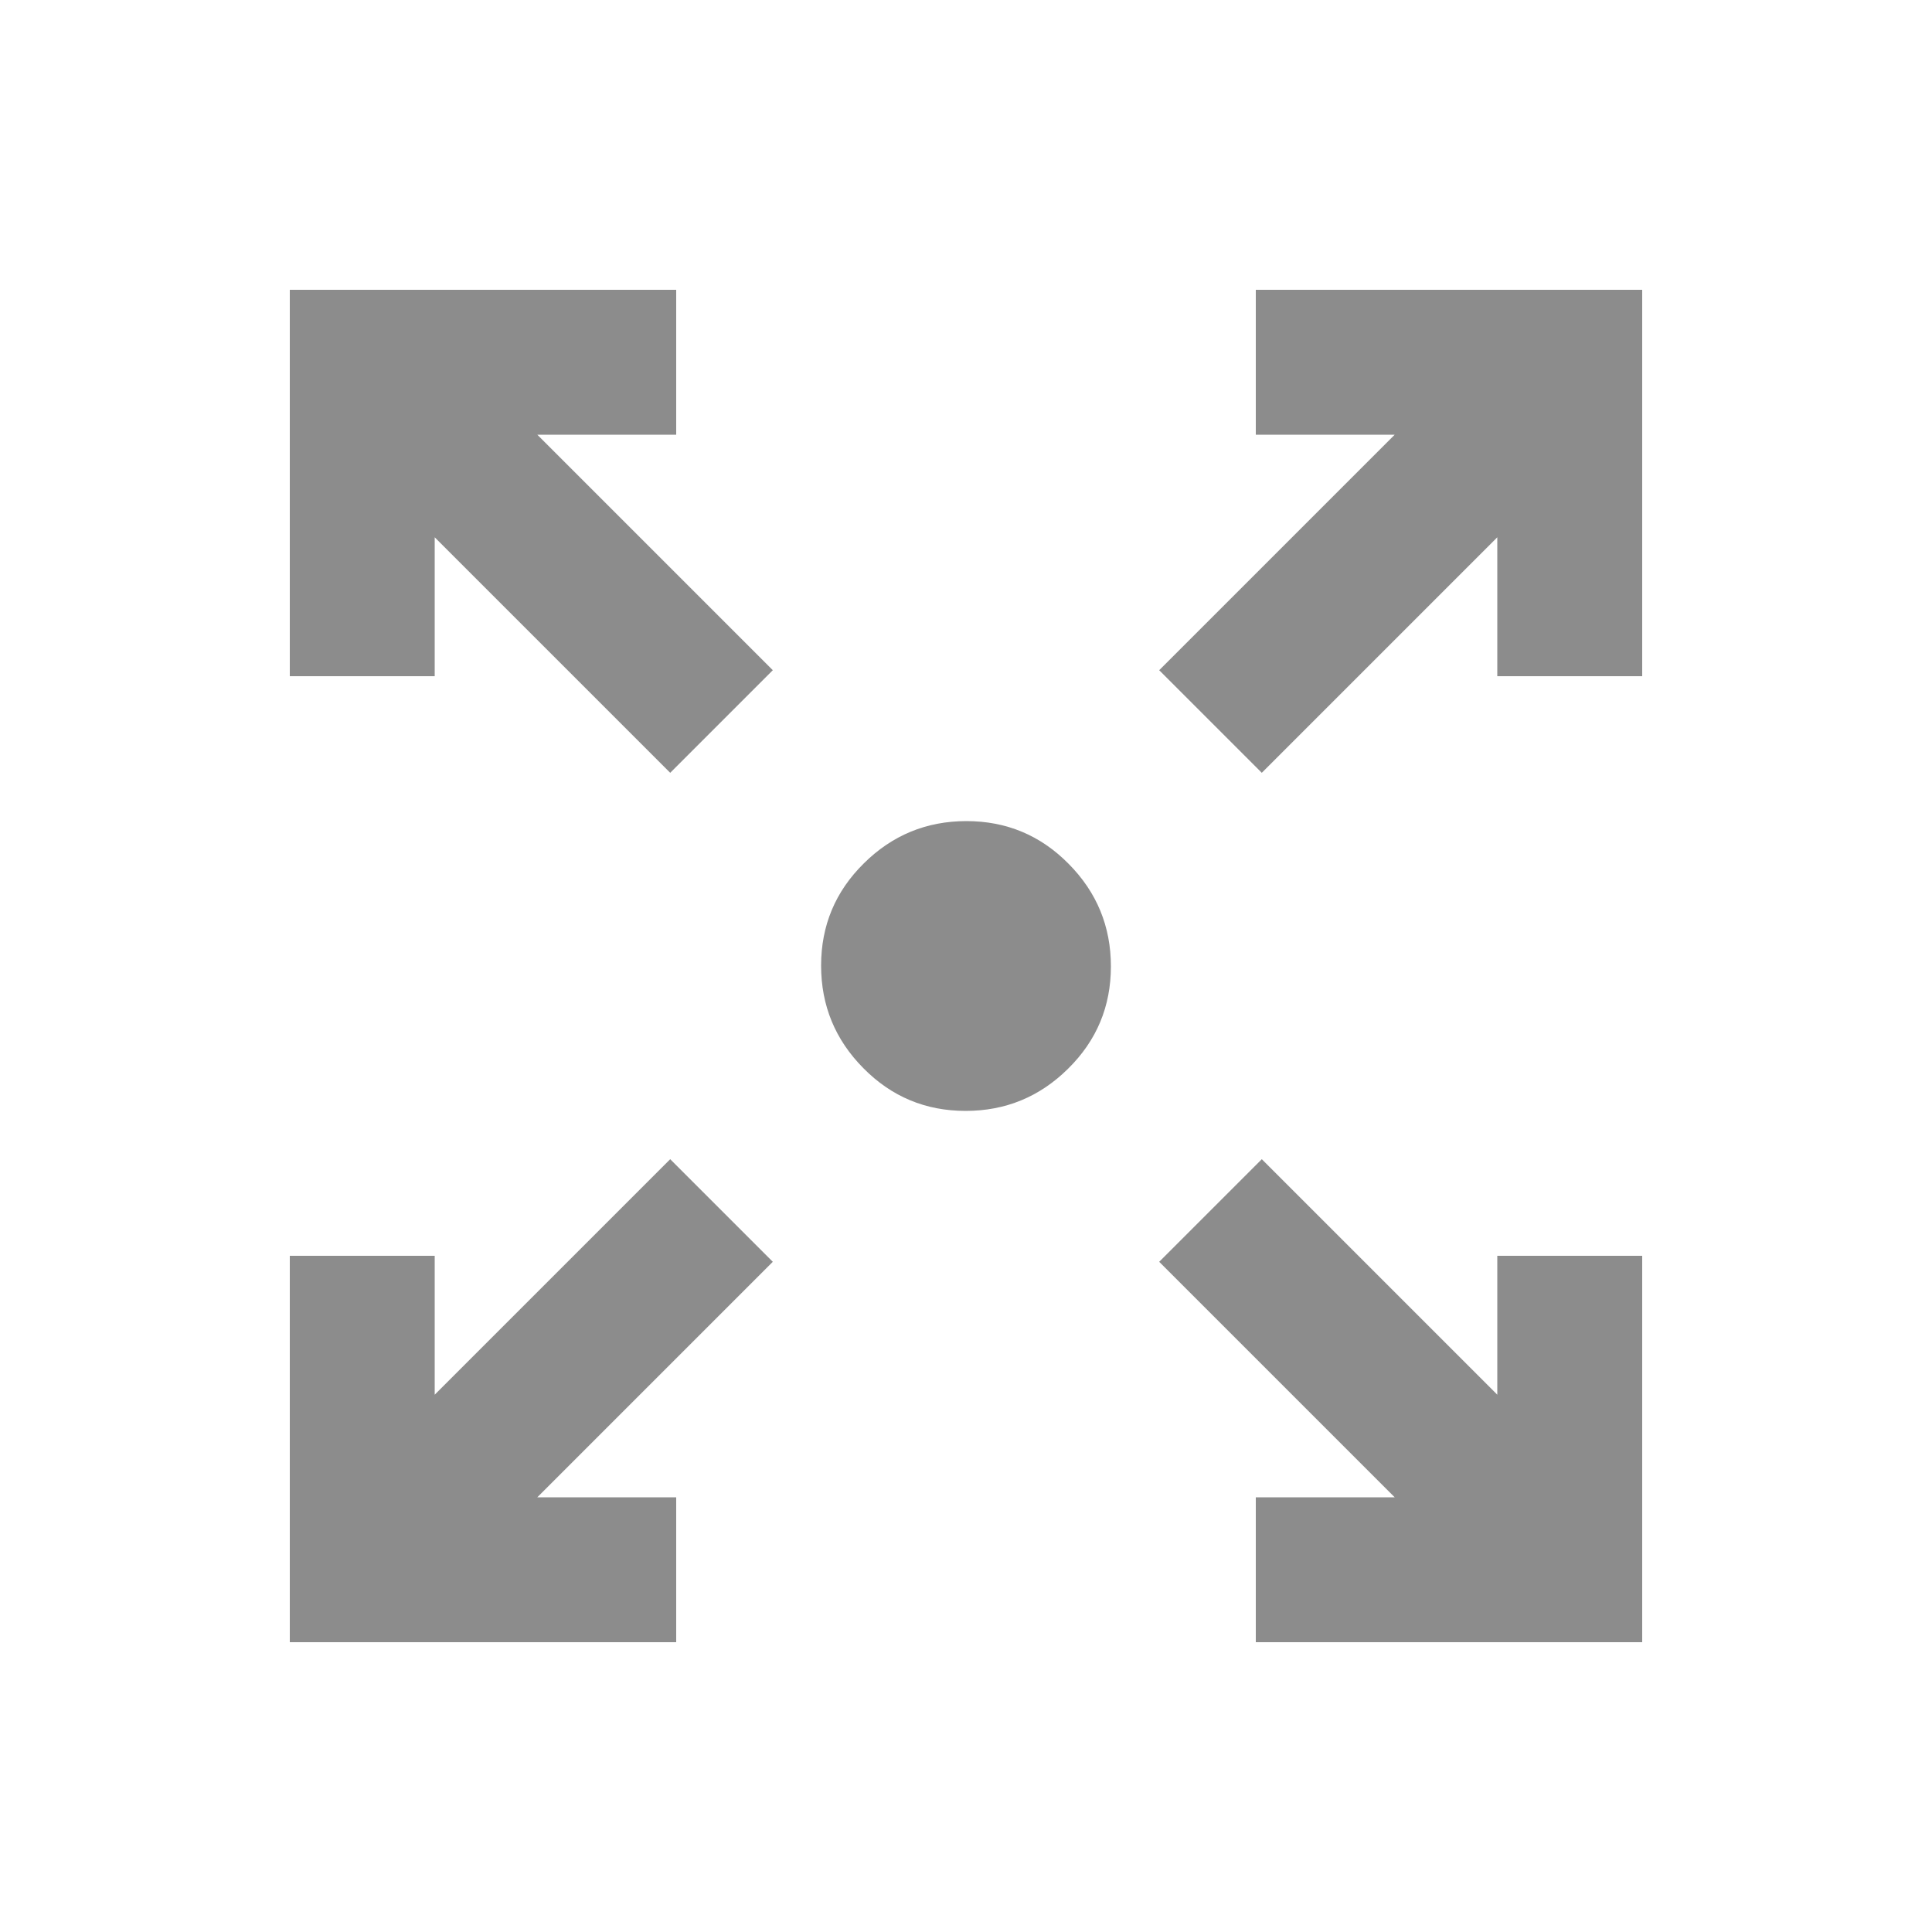<svg width="20" height="20" viewBox="0 0 20 20" fill="none" xmlns="http://www.w3.org/2000/svg">
<path d="M3 17V13H4.5V14.438L6.938 12L8 13.062L5.562 15.5H7V17H3ZM13 17V15.5H14.438L12 13.062L13.062 12L15.5 14.438V13H17V17H13ZM6.938 8L4.5 5.562V7H3V3H7V4.5H5.562L8 6.938L6.938 8ZM13.062 8L12 6.938L14.438 4.5H13V3H17V7H15.5V5.562L13.062 8ZM9.996 11.5C9.582 11.5 9.229 11.353 8.938 11.058C8.646 10.764 8.5 10.409 8.5 9.996C8.5 9.582 8.647 9.229 8.942 8.938C9.236 8.646 9.591 8.5 10.004 8.5C10.418 8.5 10.771 8.647 11.062 8.942C11.354 9.236 11.5 9.591 11.5 10.004C11.5 10.418 11.353 10.771 11.058 11.062C10.764 11.354 10.409 11.5 9.996 11.5Z" fill="#8C8C8C"/>
</svg>
